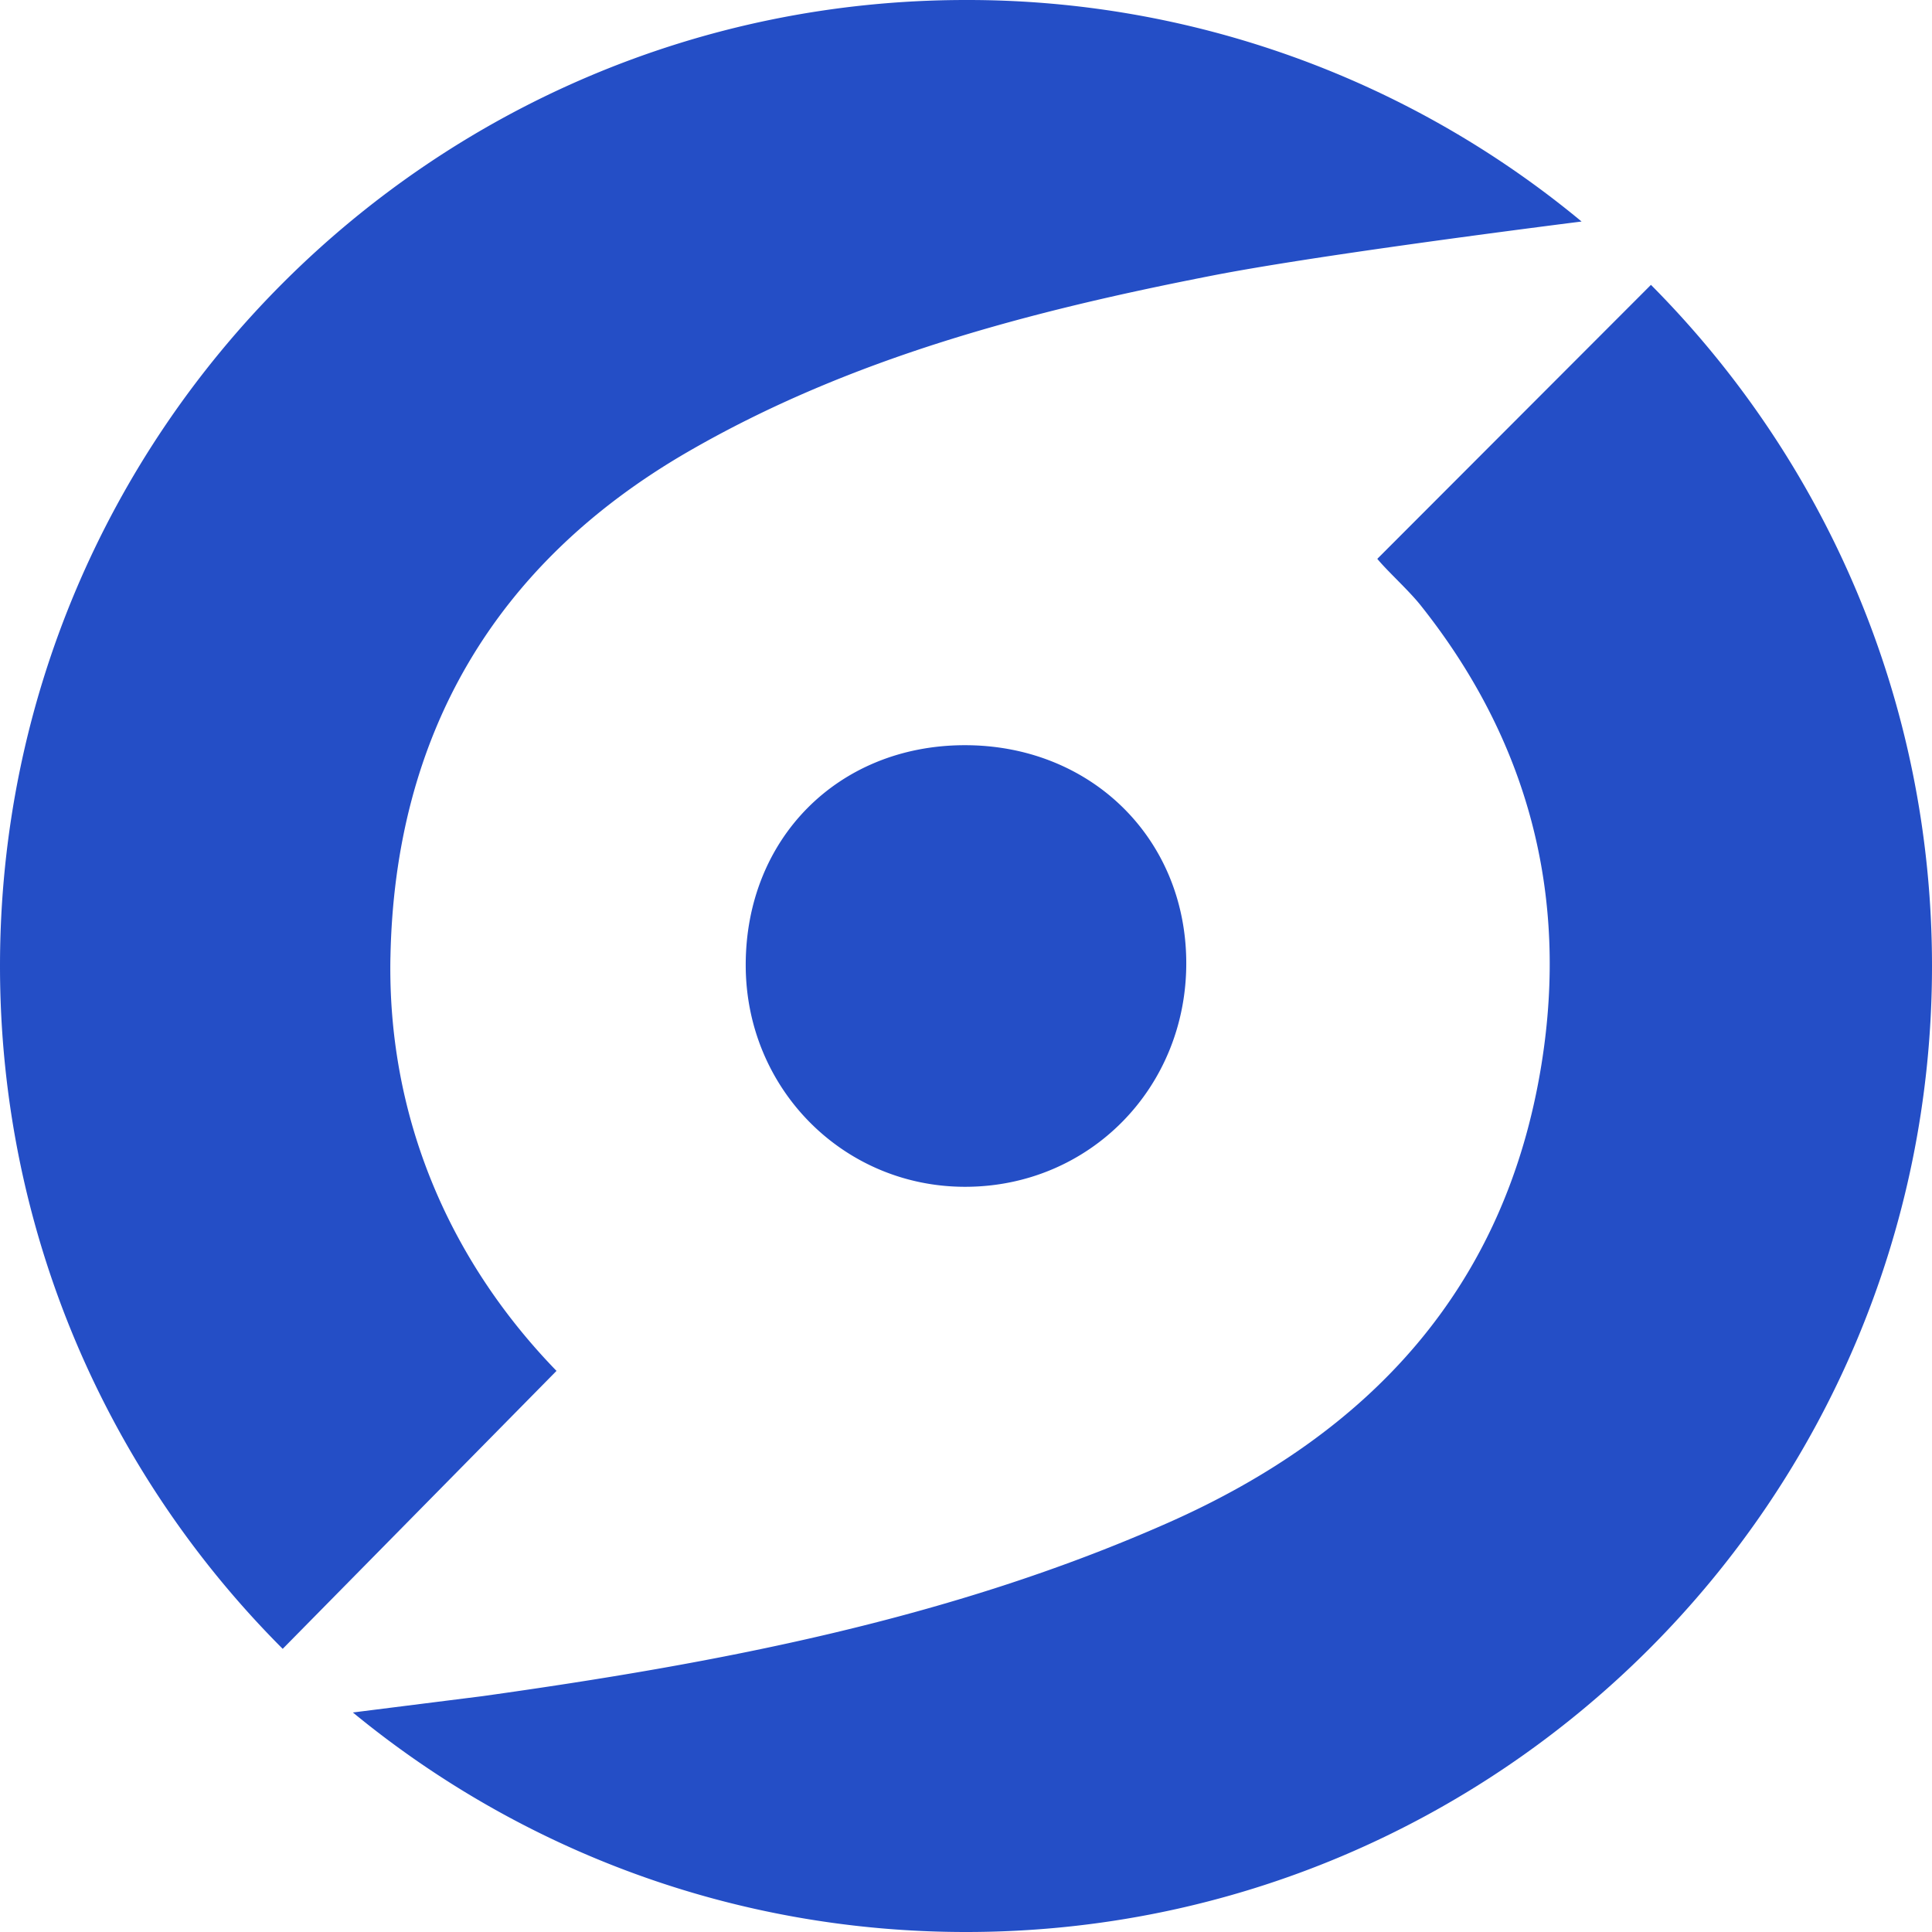 <svg xmlns="http://www.w3.org/2000/svg" width="256" height="256" preserveAspectRatio="xMidYMid"><path d="M127.706 98.743c16.734-.074 29.384 12.246 29.48 28.712.098 16.65-12.812 29.79-29.28 29.802-16.155.013-29.065-13-29.094-29.33-.03-16.757 12.2-29.11 28.893-29.184zm-75.97 28.094c.557-29.35 13.74-52.12 39.41-66.97 21.55-12.466 45.35-18.64 69.507-23.355 12.987-2.535 40.148-6.05 48.915-7.16A127.47 127.47 0 00128 0C57.308 0 0 57.308 0 128c0 35.33 14.315 67.32 37.46 90.48l36.28-36.83c-14.39-14.827-22.404-33.87-22.007-54.813zm167.023-89.092L182.5 74.05c1.367 1.664 4.144 4.153 5.74 6.157 14.262 17.915 19.625 38.37 16.017 60.802-4.757 29.58-22.64 48.884-49.472 60.763-29 12.835-59.74 18.618-90.86 22.978l-17.167 2.163C68.857 245.087 97.153 256 128 256c70.692 0 128-57.308 128-128 0-35.218-14.226-67.112-37.242-90.255z" fill="#244ec6"/></svg>
